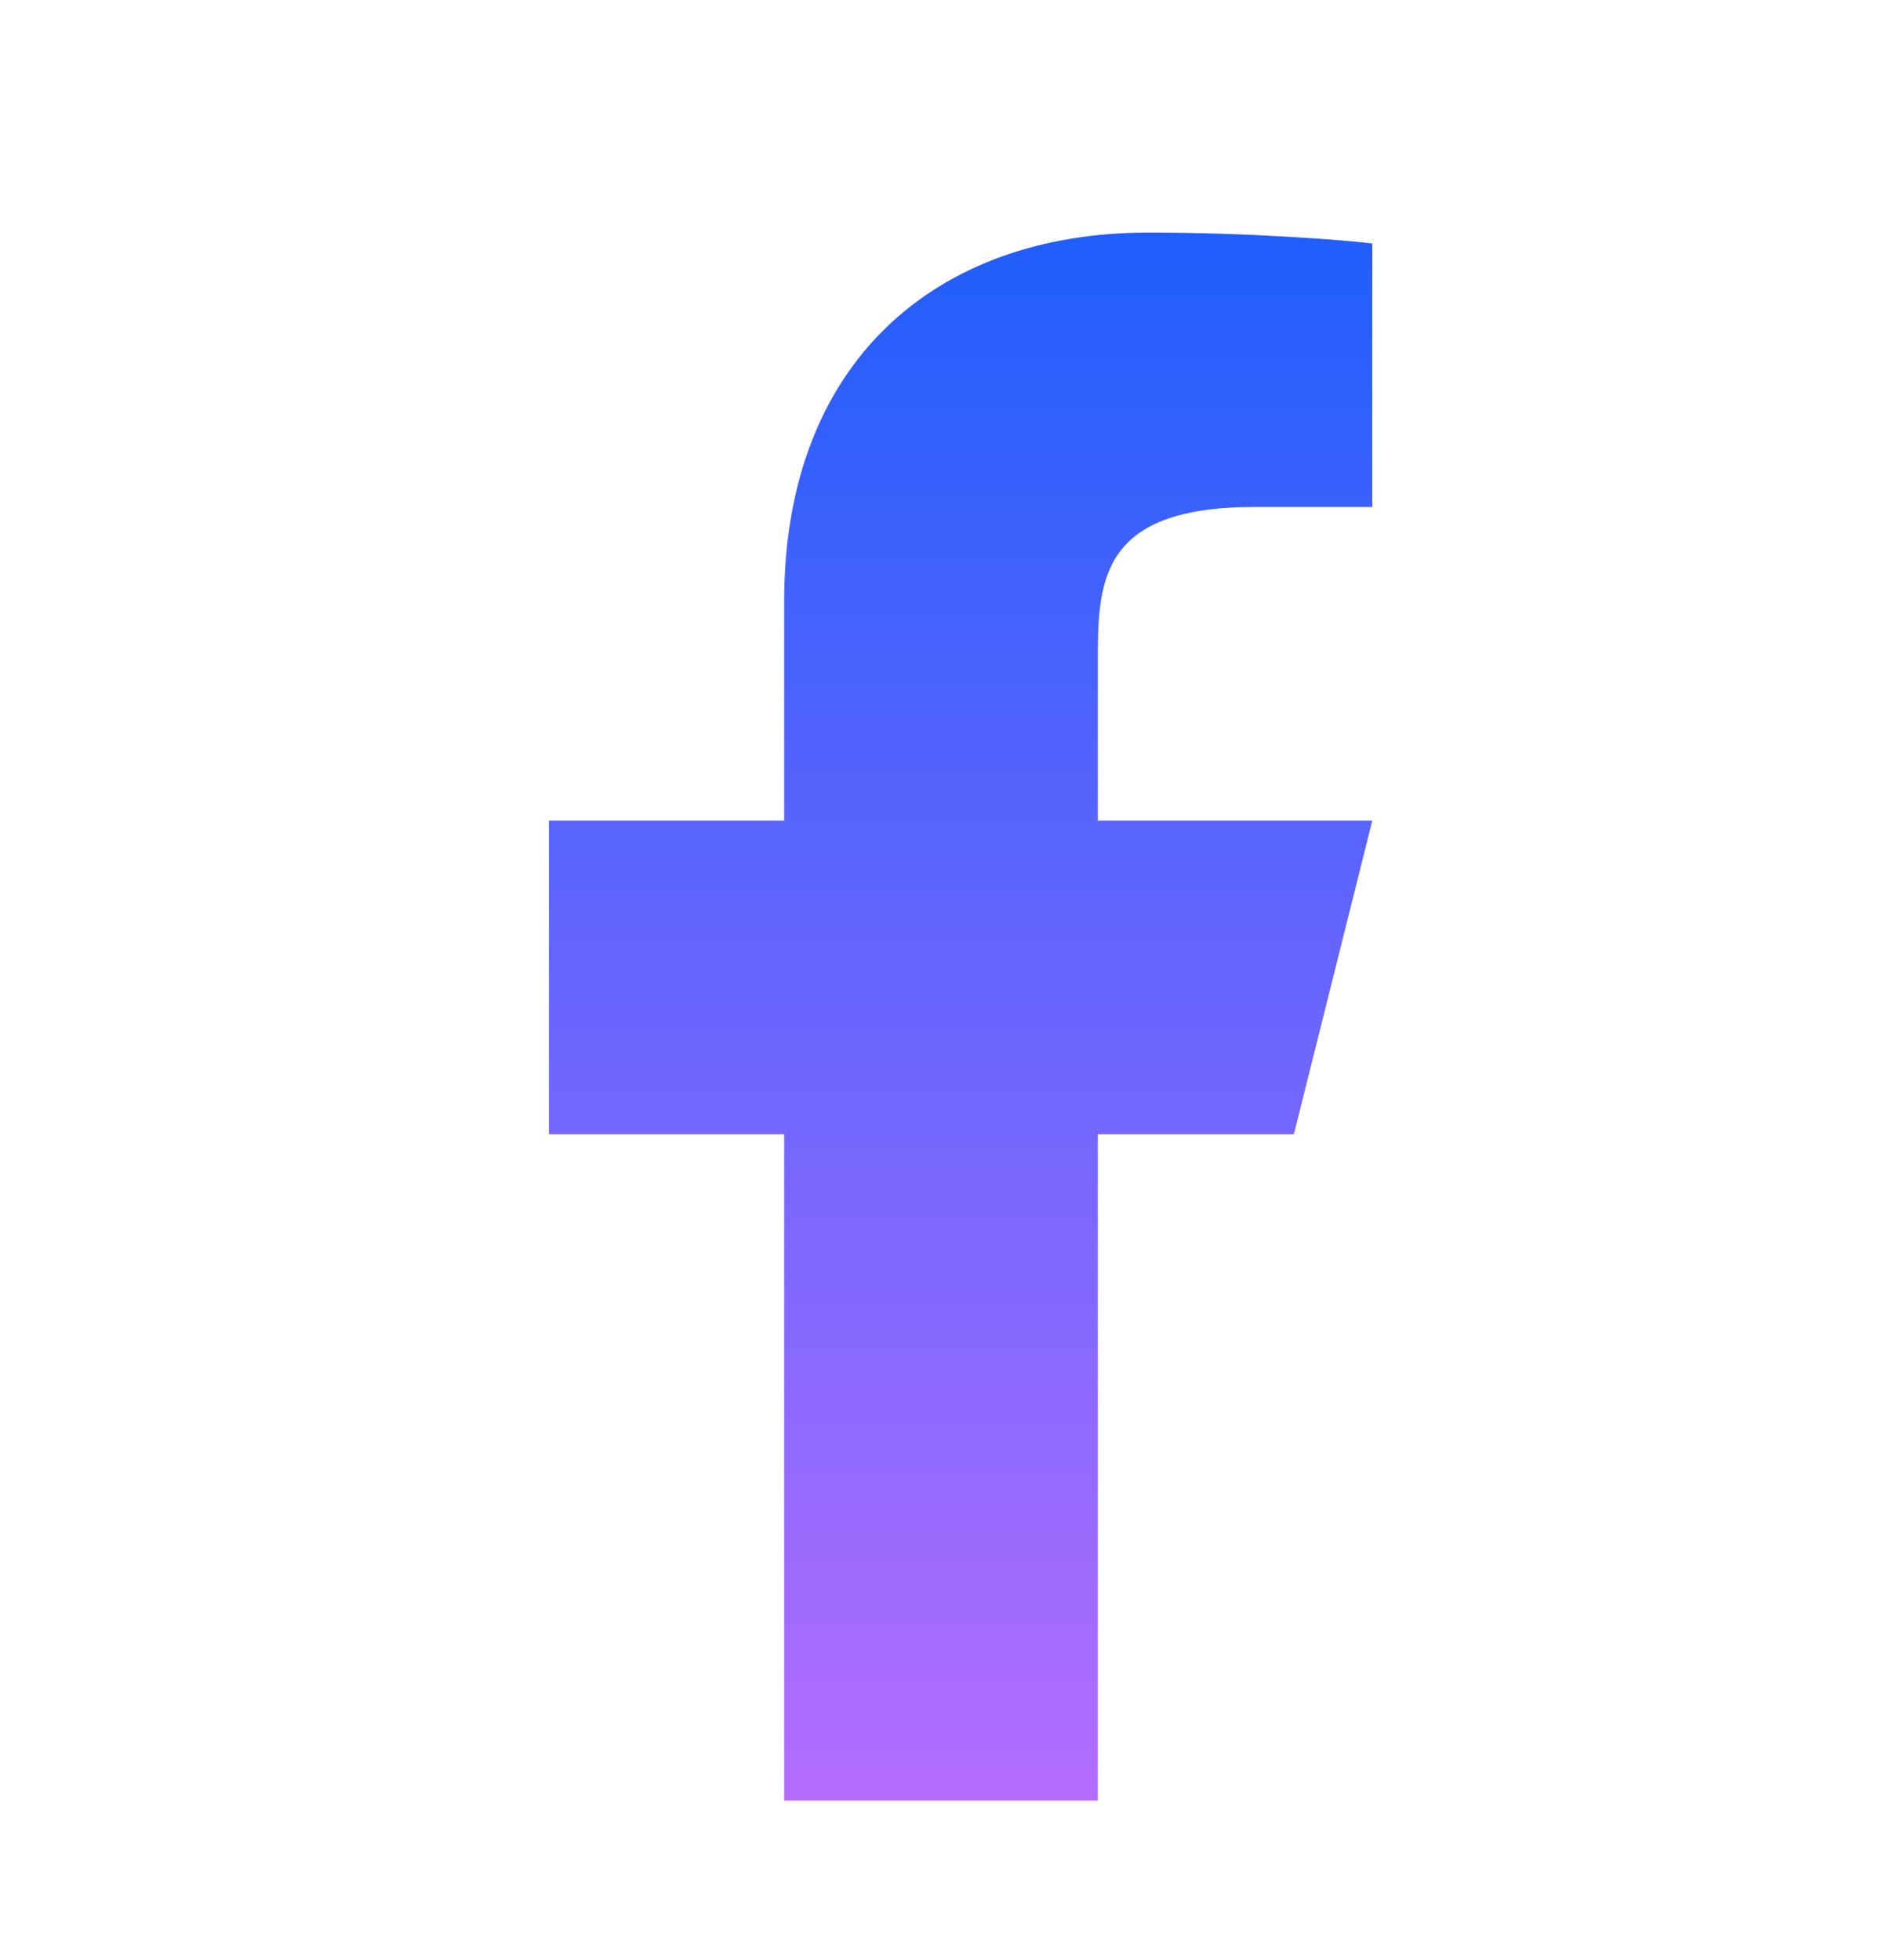 <svg xmlns="http://www.w3.org/2000/svg" width="24" height="25" fill="none"><path fill="url(#a)" d="M14 14.466h2.5l1-4H14v-2c0-1.03 0-2 2-2h1.5v-3.36c-.326-.043-1.557-.14-2.857-.14-2.715 0-4.643 1.657-4.643 4.7v2.8H7v4h3v8.5h4v-8.5Z"/><defs><linearGradient id="a" x1="12.25" x2="12.25" y1="2.966" y2="22.966" gradientUnits="userSpaceOnUse"><stop stop-color="#205EFB"/><stop offset="1" stop-color="#B36DFF"/></linearGradient></defs></svg>